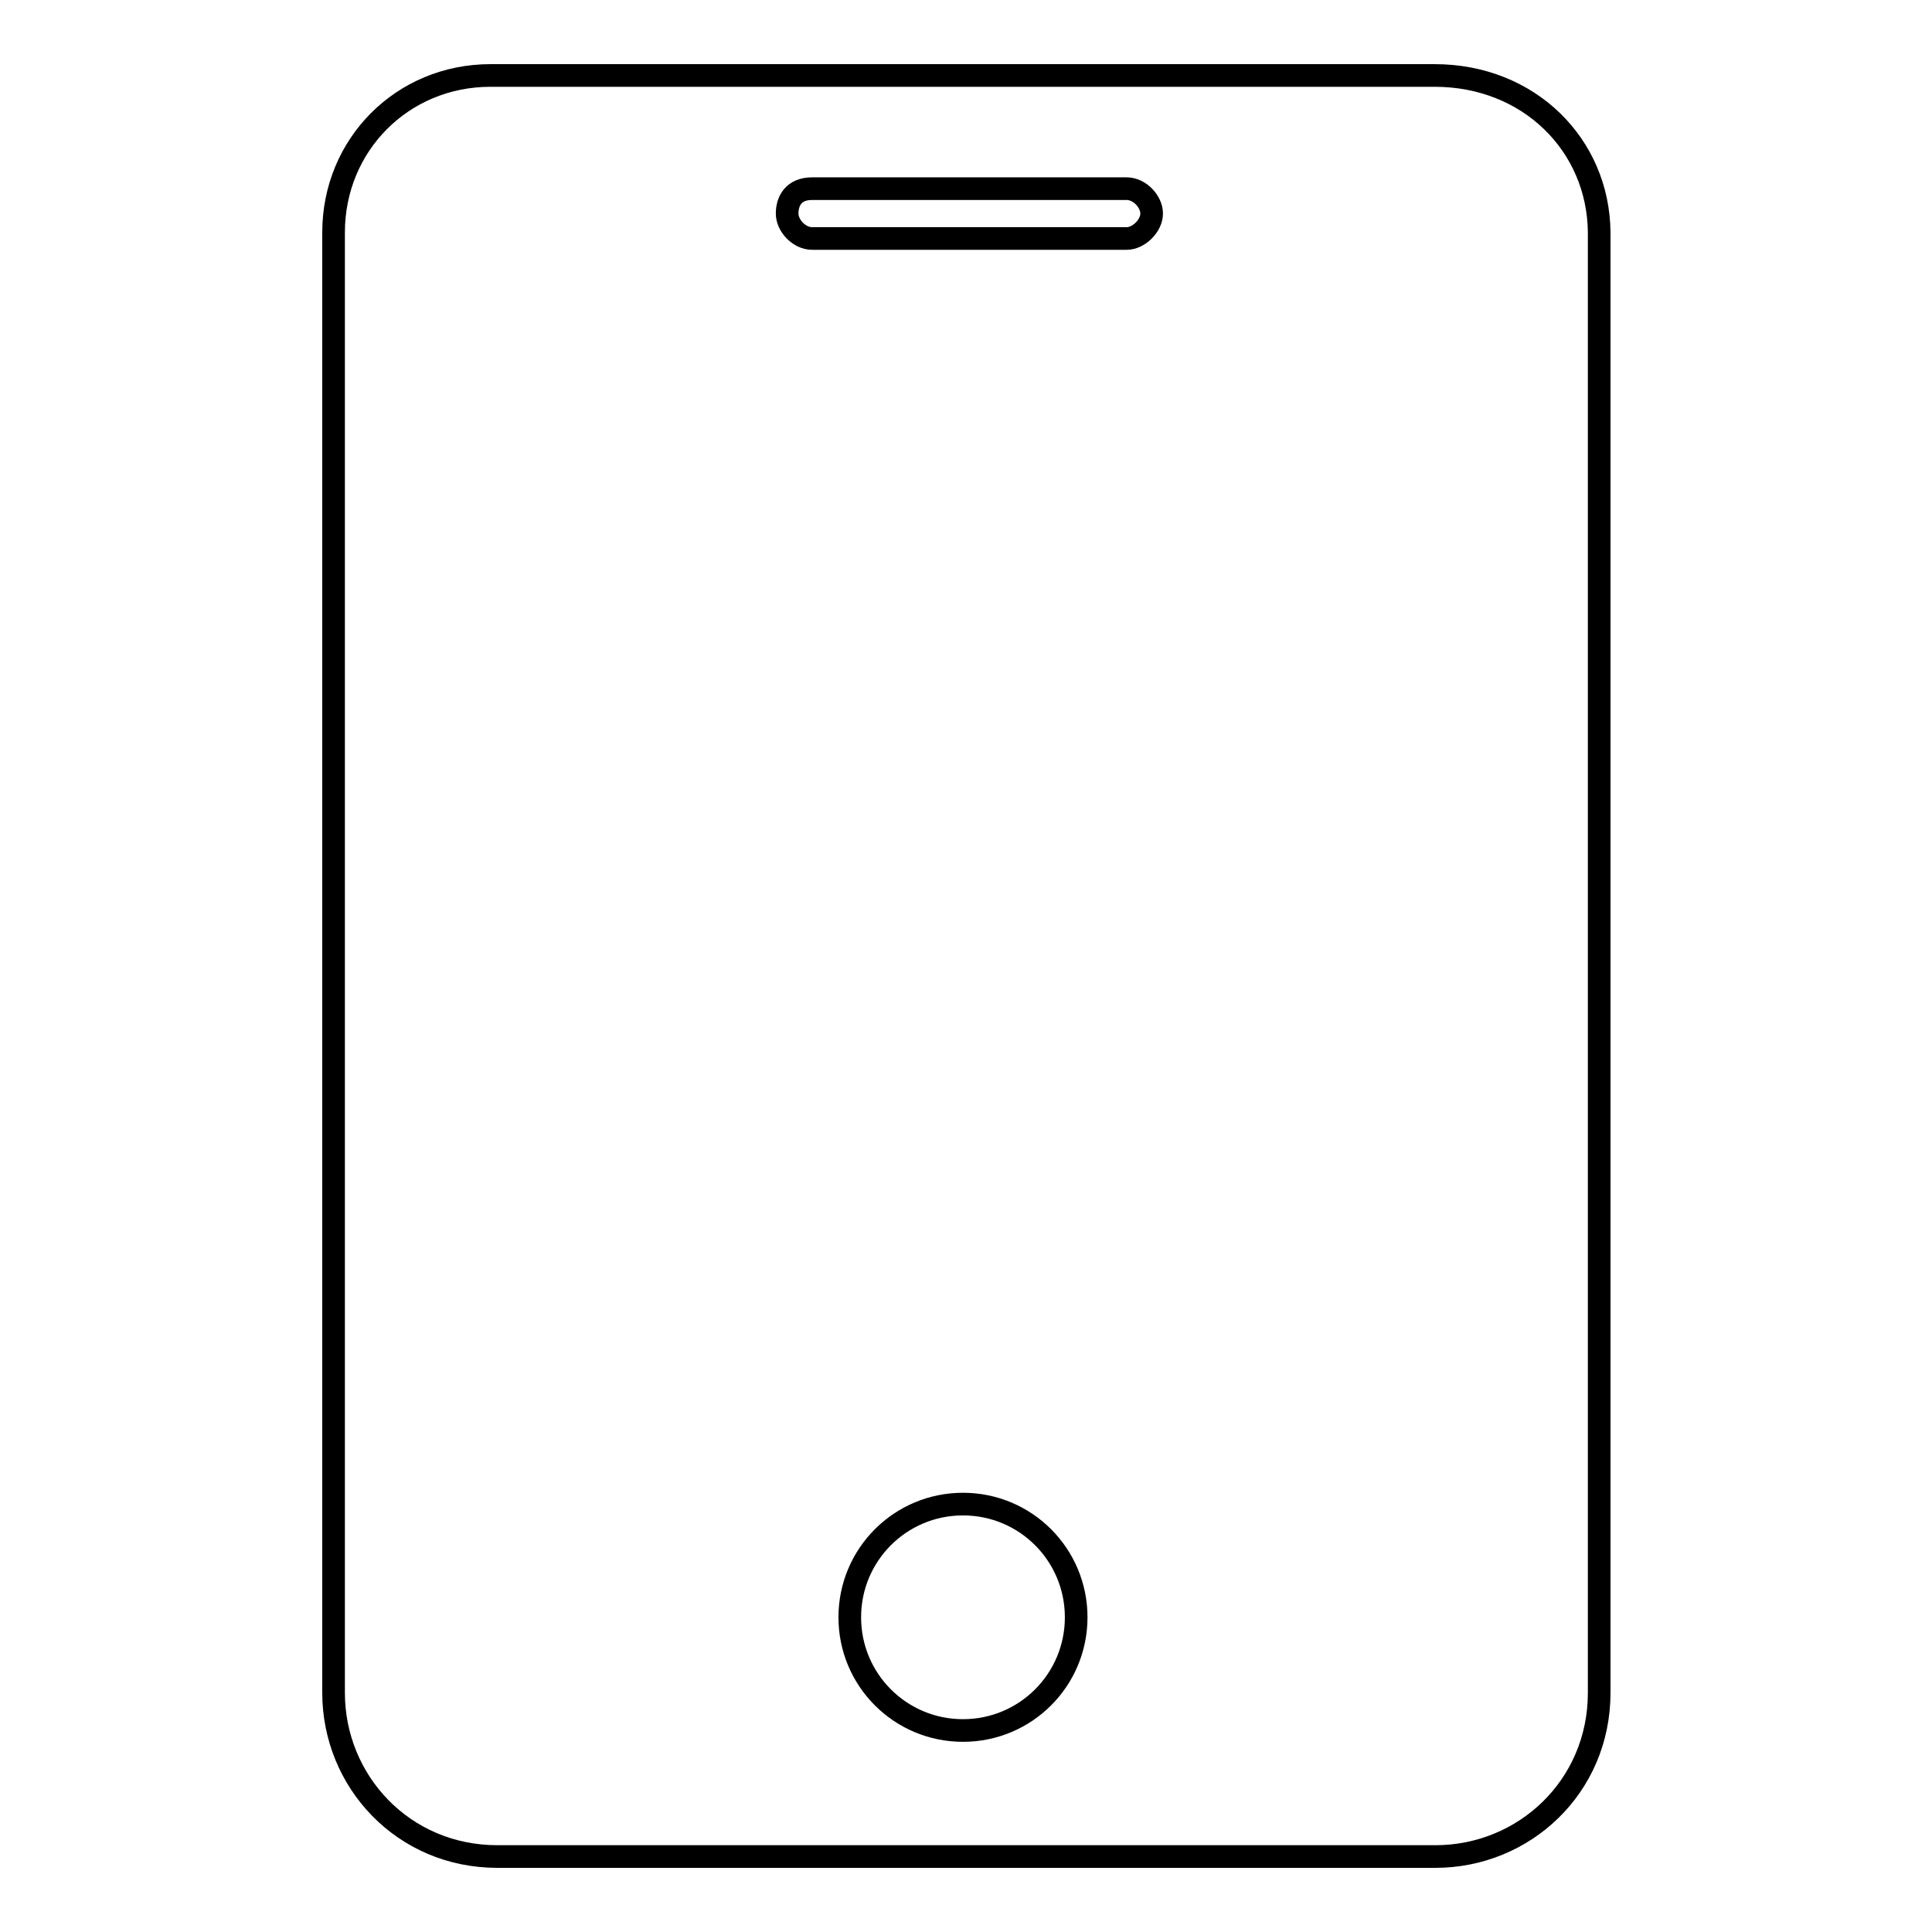<?xml version="1.0" encoding="utf-8"?>
<!-- Svg Vector Icons : http://www.onlinewebfonts.com/icon -->
<!DOCTYPE svg PUBLIC "-//W3C//DTD SVG 1.1//EN" "http://www.w3.org/Graphics/SVG/1.1/DTD/svg11.dtd">
<svg version="1.1" xmlns="http://www.w3.org/2000/svg" xmlns:xlink="http://www.w3.org/1999/xlink" x="0px" y="0px" viewBox="0 0 256 256" enable-background="new 0 0 256 256" xml:space="preserve">
<g> <path stroke-width="3" fill-opacity="0" stroke="#000000"  d="M190.1,10H65c-11.7,0-20.8,9.2-20.8,20.8v193.5c0,11.7,9.2,21.7,21.7,21.7h52.5h28.4h43.4 c11.7,0,21.7-9.2,21.7-21.7V30.8C211.8,19.2,202.6,10,190.1,10z M107.6,25h41.7c1.7,0,3.3,1.7,3.3,3.3s-1.7,3.3-3.3,3.3h-41.7 c-1.7,0-3.3-1.7-3.3-3.3S105.1,25,107.6,25z M127.6,229.3c-8.3,0-15-6.7-15-15c0-8.3,6.7-15,15-15c8.3,0,15,6.7,15,15 C142.6,222.6,135.9,229.3,127.6,229.3z"/></g>
</svg>